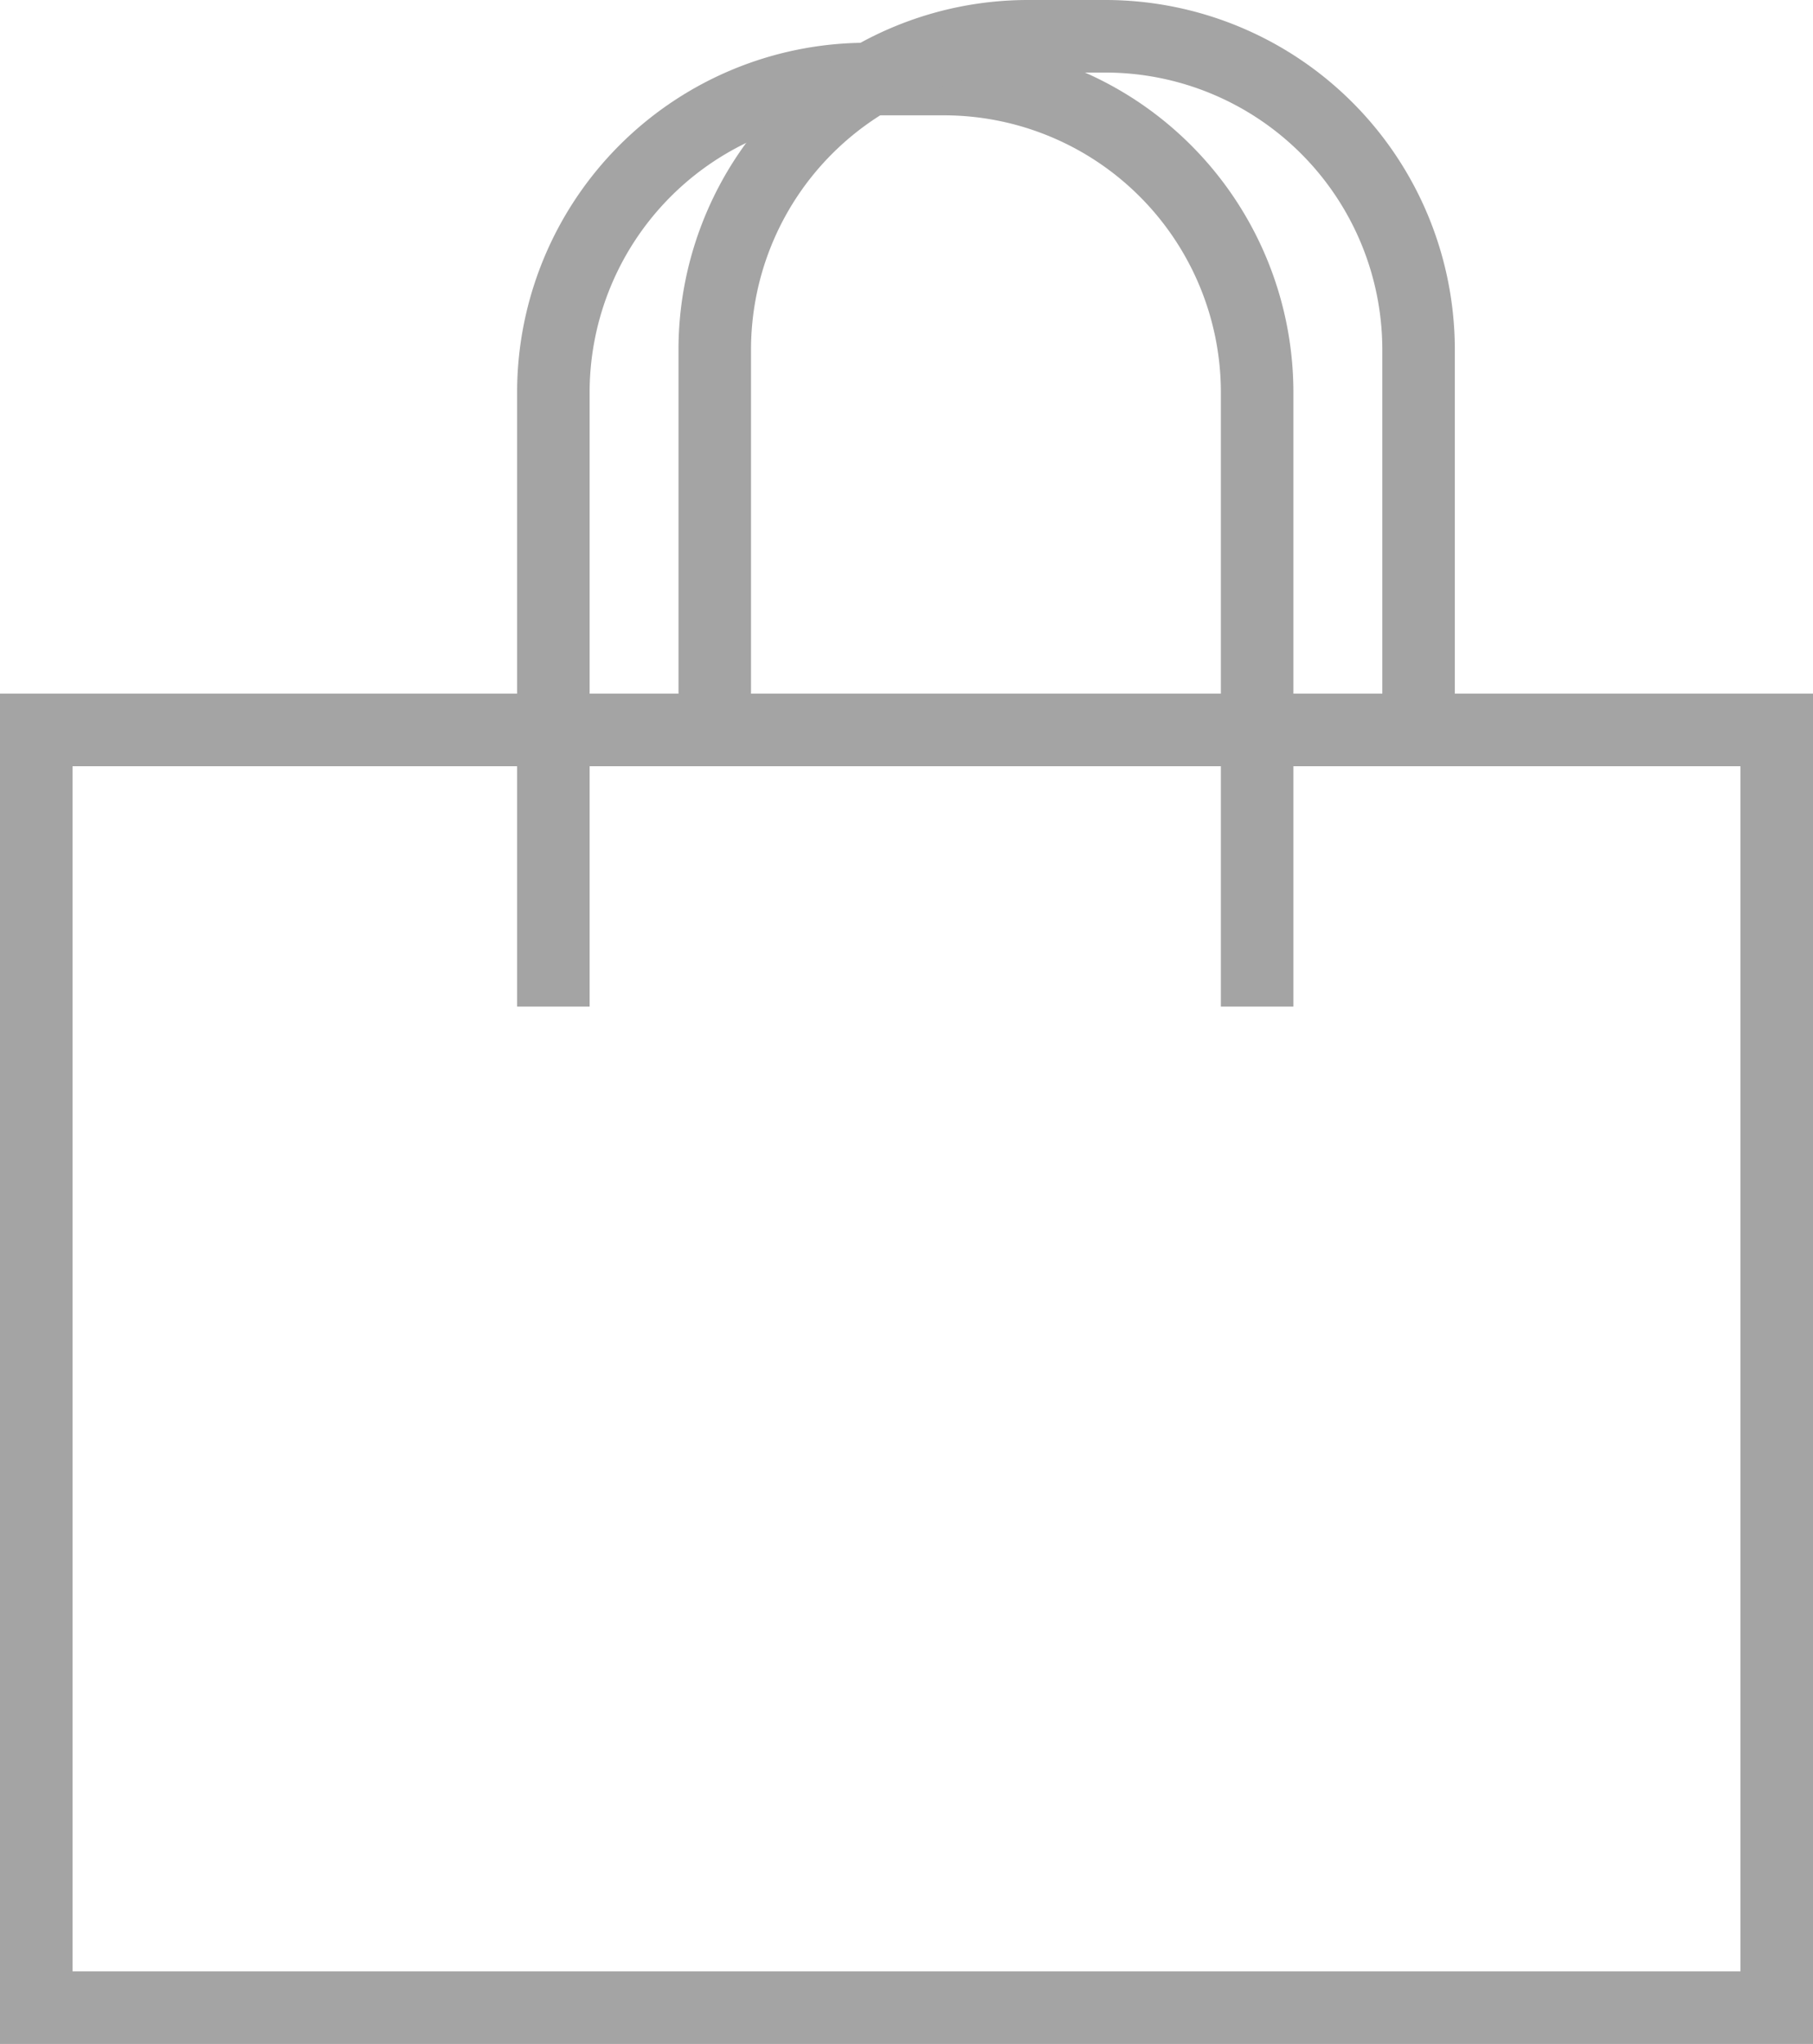 <svg xmlns="http://www.w3.org/2000/svg" width="50" height="56.339" viewBox="0 0 50 56.339"><defs><style>.a{fill:none;stroke:#a4a4a4;stroke-miterlimit:10;stroke-width:2px;}</style></defs><g transform="translate(-118.176 -41.269)"><rect class="a" width="48" height="35.219" transform="translate(119.176 61.389)"/><path class="a" d="M139.039,69.477V52.526a8.641,8.641,0,0,1,8.615-8.615h2.179a8.641,8.641,0,0,1,8.615,8.615V69.477" transform="translate(-5.602 -0.463)"/><path class="a" d="M143.847,61.389V50.884a8.641,8.641,0,0,1,8.615-8.615h2.18a8.641,8.641,0,0,1,8.615,8.615V61.389" transform="translate(-5.959)"/></g></svg>